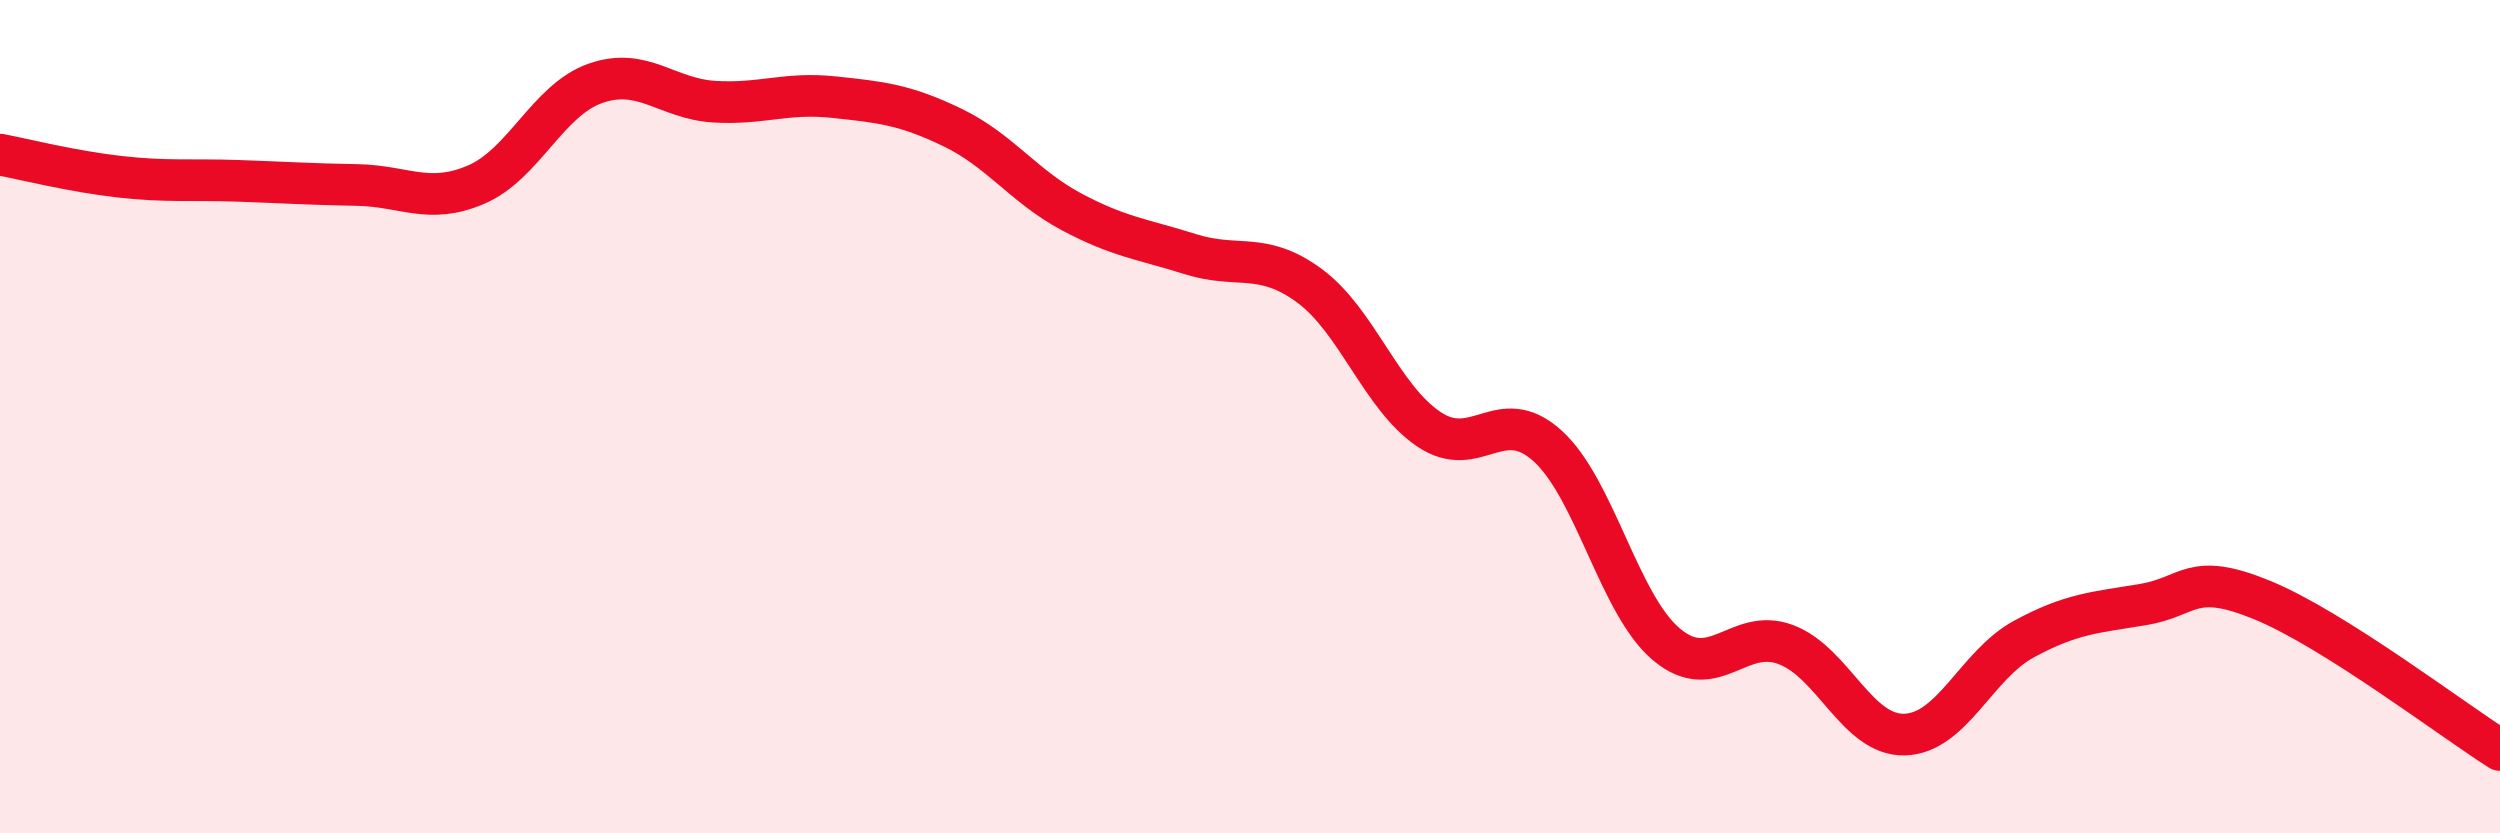 
    <svg width="60" height="20" viewBox="0 0 60 20" xmlns="http://www.w3.org/2000/svg">
      <path
        d="M 0,3.71 C 0.57,3.82 1.72,4.11 2.86,4.24 C 4,4.37 4.57,4.3 5.71,4.34 C 6.85,4.38 7.43,4.42 8.57,4.44 C 9.71,4.46 10.29,4.92 11.43,4.43 C 12.57,3.94 13.15,2.4 14.29,2 C 15.43,1.6 16,2.37 17.14,2.44 C 18.28,2.51 18.86,2.21 20,2.33 C 21.14,2.45 21.72,2.51 22.86,3.06 C 24,3.61 24.57,4.47 25.71,5.08 C 26.85,5.69 27.43,5.74 28.57,6.1 C 29.71,6.46 30.29,6.02 31.43,6.86 C 32.57,7.7 33.15,9.53 34.29,10.3 C 35.43,11.07 36,9.67 37.14,10.7 C 38.28,11.73 38.86,14.52 40,15.47 C 41.14,16.42 41.72,15.04 42.86,15.47 C 44,15.9 44.57,17.66 45.71,17.63 C 46.85,17.6 47.43,15.96 48.57,15.34 C 49.71,14.72 50.29,14.7 51.43,14.51 C 52.57,14.32 52.58,13.7 54.29,14.4 C 56,15.1 58.86,17.28 60,18L60 20L0 20Z"
        fill="#EB0A25"
        opacity="0.1"
        stroke-linecap="round"
        stroke-linejoin="round"
      />
      <path
        d="M 0,3.71 C 0.57,3.82 1.72,4.11 2.86,4.24 C 4,4.37 4.57,4.3 5.71,4.34 C 6.85,4.38 7.43,4.42 8.57,4.44 C 9.71,4.46 10.29,4.92 11.43,4.43 C 12.57,3.94 13.15,2.4 14.29,2 C 15.43,1.6 16,2.37 17.14,2.44 C 18.28,2.51 18.86,2.21 20,2.33 C 21.14,2.45 21.72,2.51 22.86,3.06 C 24,3.61 24.57,4.47 25.71,5.08 C 26.85,5.69 27.43,5.74 28.57,6.1 C 29.71,6.46 30.29,6.02 31.43,6.86 C 32.57,7.7 33.15,9.53 34.29,10.3 C 35.43,11.07 36,9.67 37.14,10.7 C 38.28,11.73 38.86,14.52 40,15.47 C 41.14,16.42 41.72,15.04 42.86,15.47 C 44,15.9 44.57,17.66 45.71,17.63 C 46.85,17.6 47.43,15.96 48.57,15.34 C 49.71,14.72 50.29,14.7 51.43,14.51 C 52.57,14.32 52.58,13.7 54.29,14.4 C 56,15.1 58.86,17.28 60,18"
        stroke="#EB0A25"
        stroke-width="1"
        fill="none"
        stroke-linecap="round"
        stroke-linejoin="round"
      />
    </svg>
  